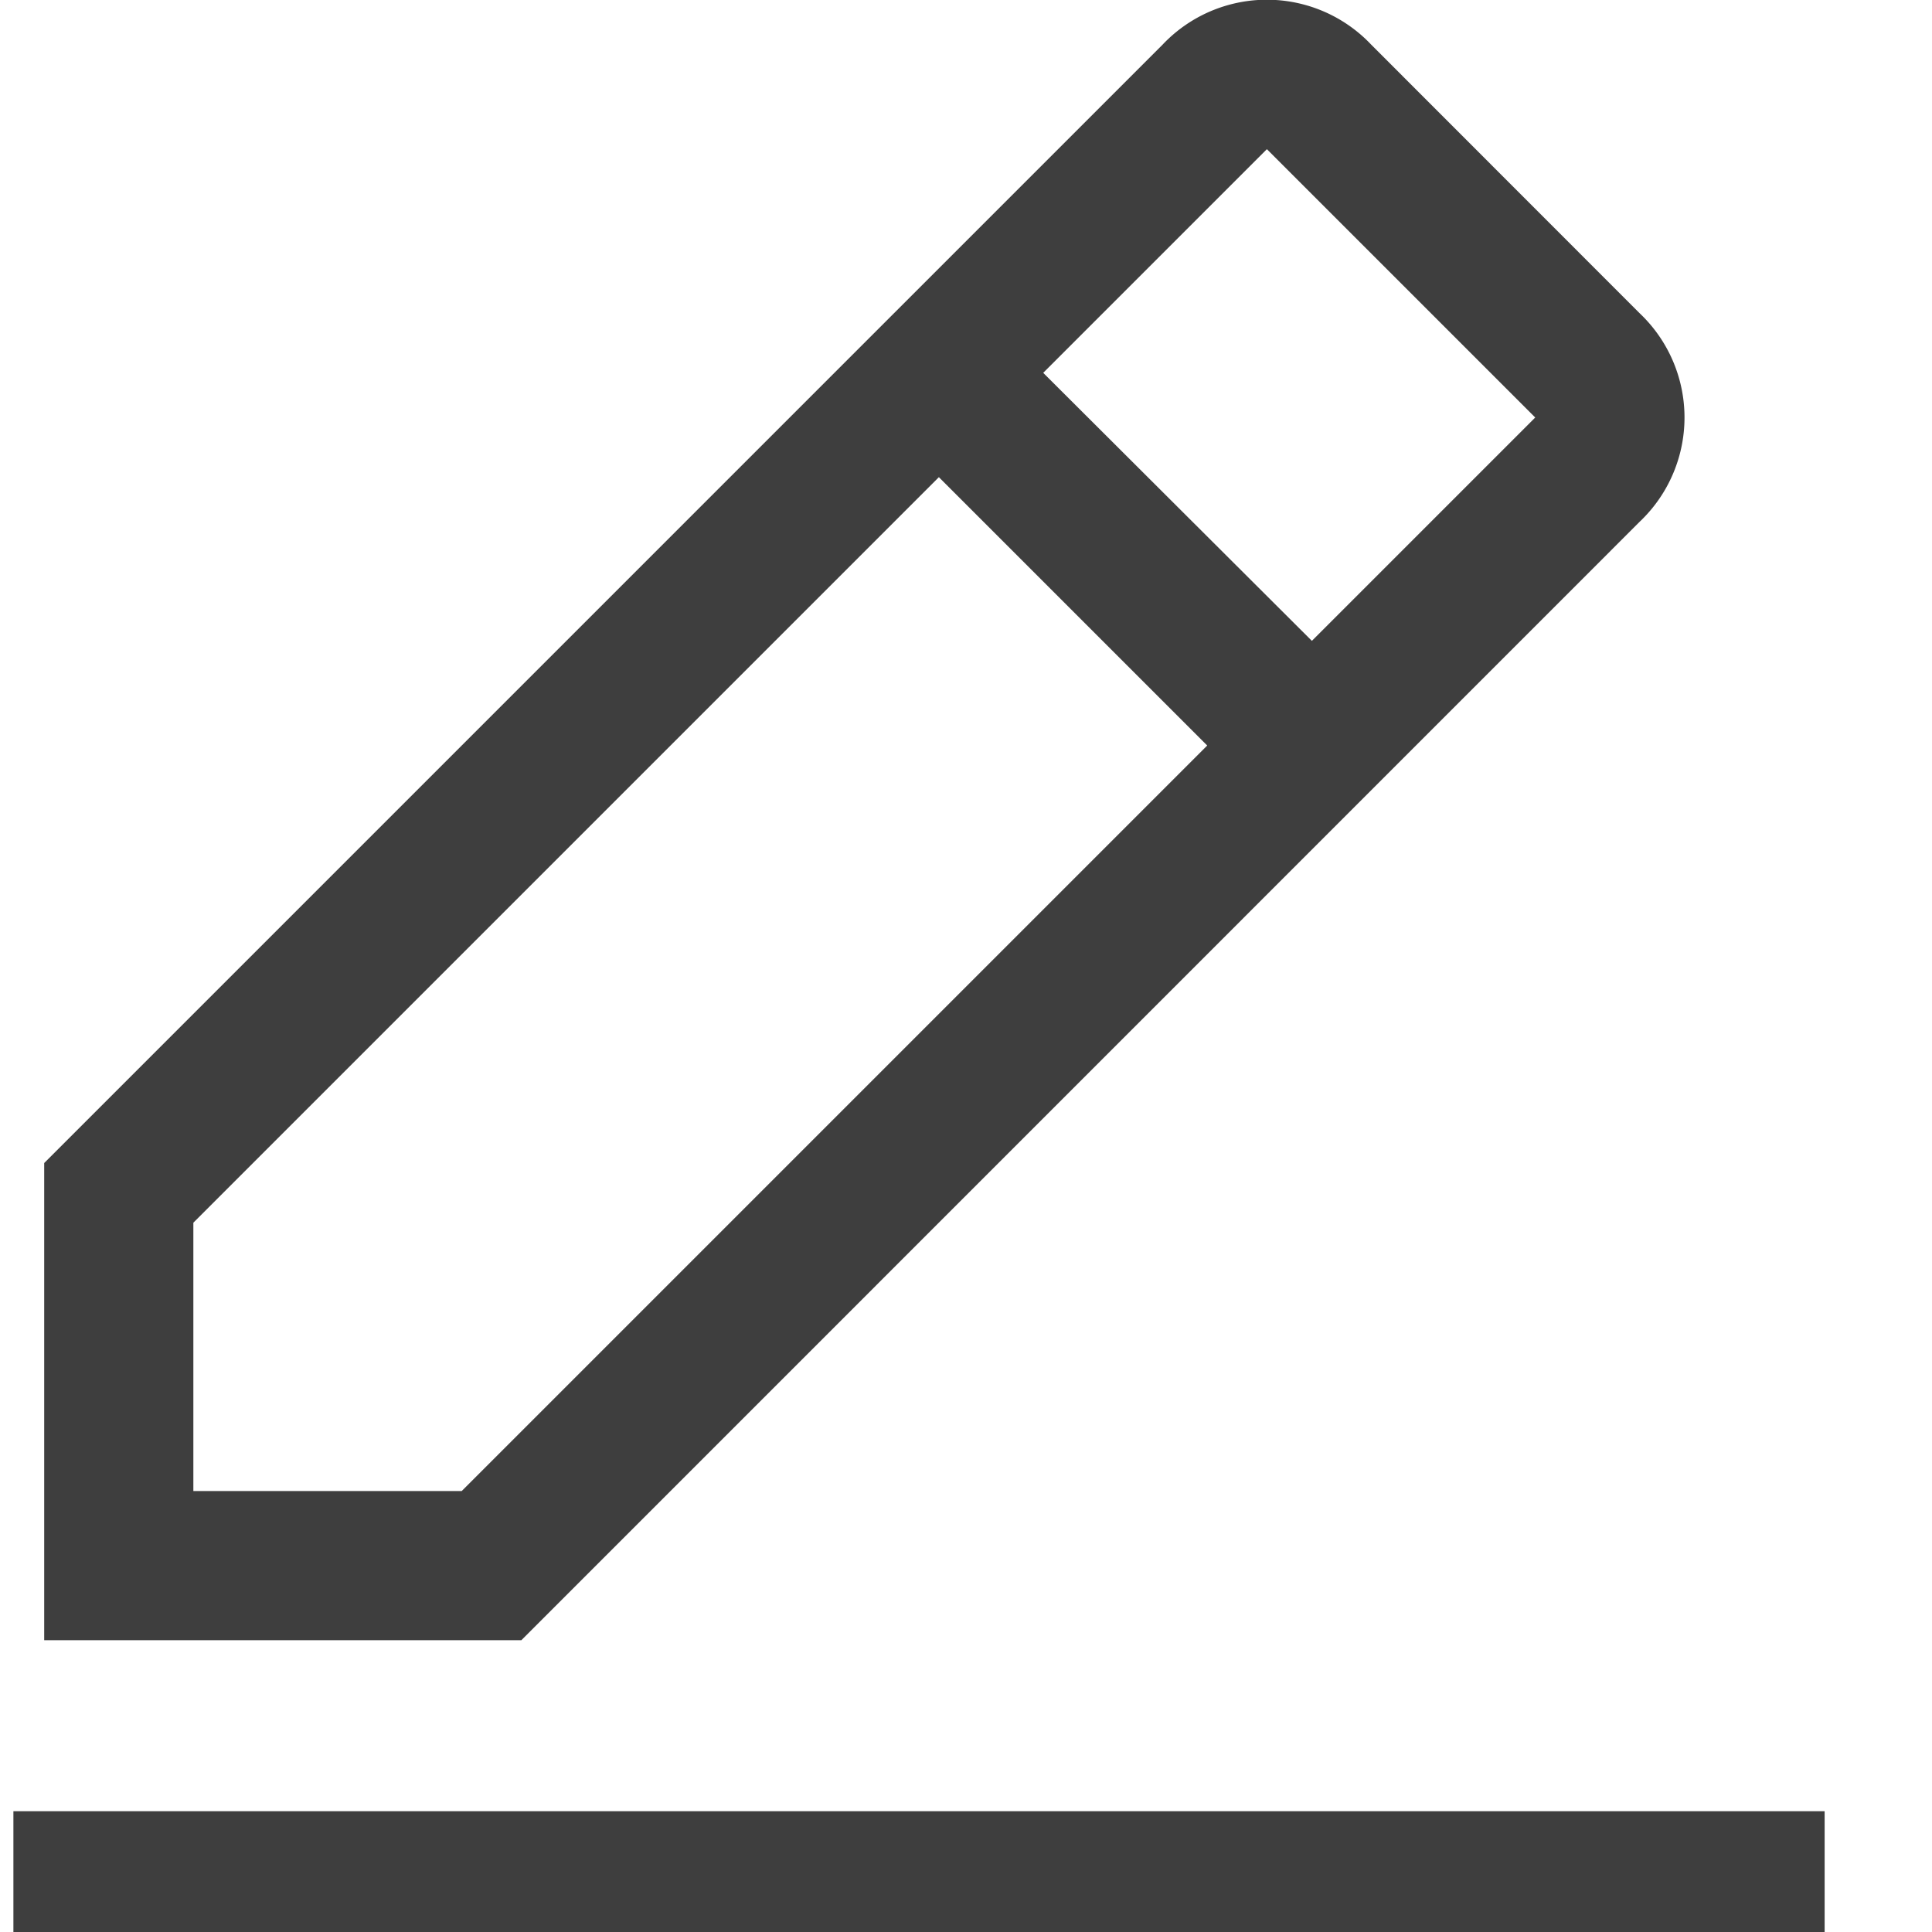 <svg id="Group_23157" data-name="Group 23157" xmlns="http://www.w3.org/2000/svg" width="12.11" height="12.11" viewBox="0 0 12.11 12.11">
  <g id="Group_23393" data-name="Group 23393" transform="translate(0.084)">
    <rect id="Rectangle_10795" data-name="Rectangle 10795" width="11.353" height="0.757" transform="translate(0 11.353)" fill="#3e3e3e"/>
    <path id="Path_7401" data-name="Path 7401" d="M14,5.271a.9.9,0,0,0,0-1.308h0L12.318,2.28a.9.9,0,0,0-1.308,0h0L4,9.29v2.991H6.991ZM11.664,2.935l1.682,1.682-1.4,1.4L10.262,4.337ZM4.935,11.346V9.664L9.608,4.991,11.29,6.673,6.617,11.346Z" transform="translate(-3.807 -2)" fill="#3e3e3e"/>
  </g>
  <rect id="_Transparent_Rectangle_" width="12.11" height="12.11" transform="translate(0 0)" fill="rgba(0,0,0,0)"/>
</svg>
